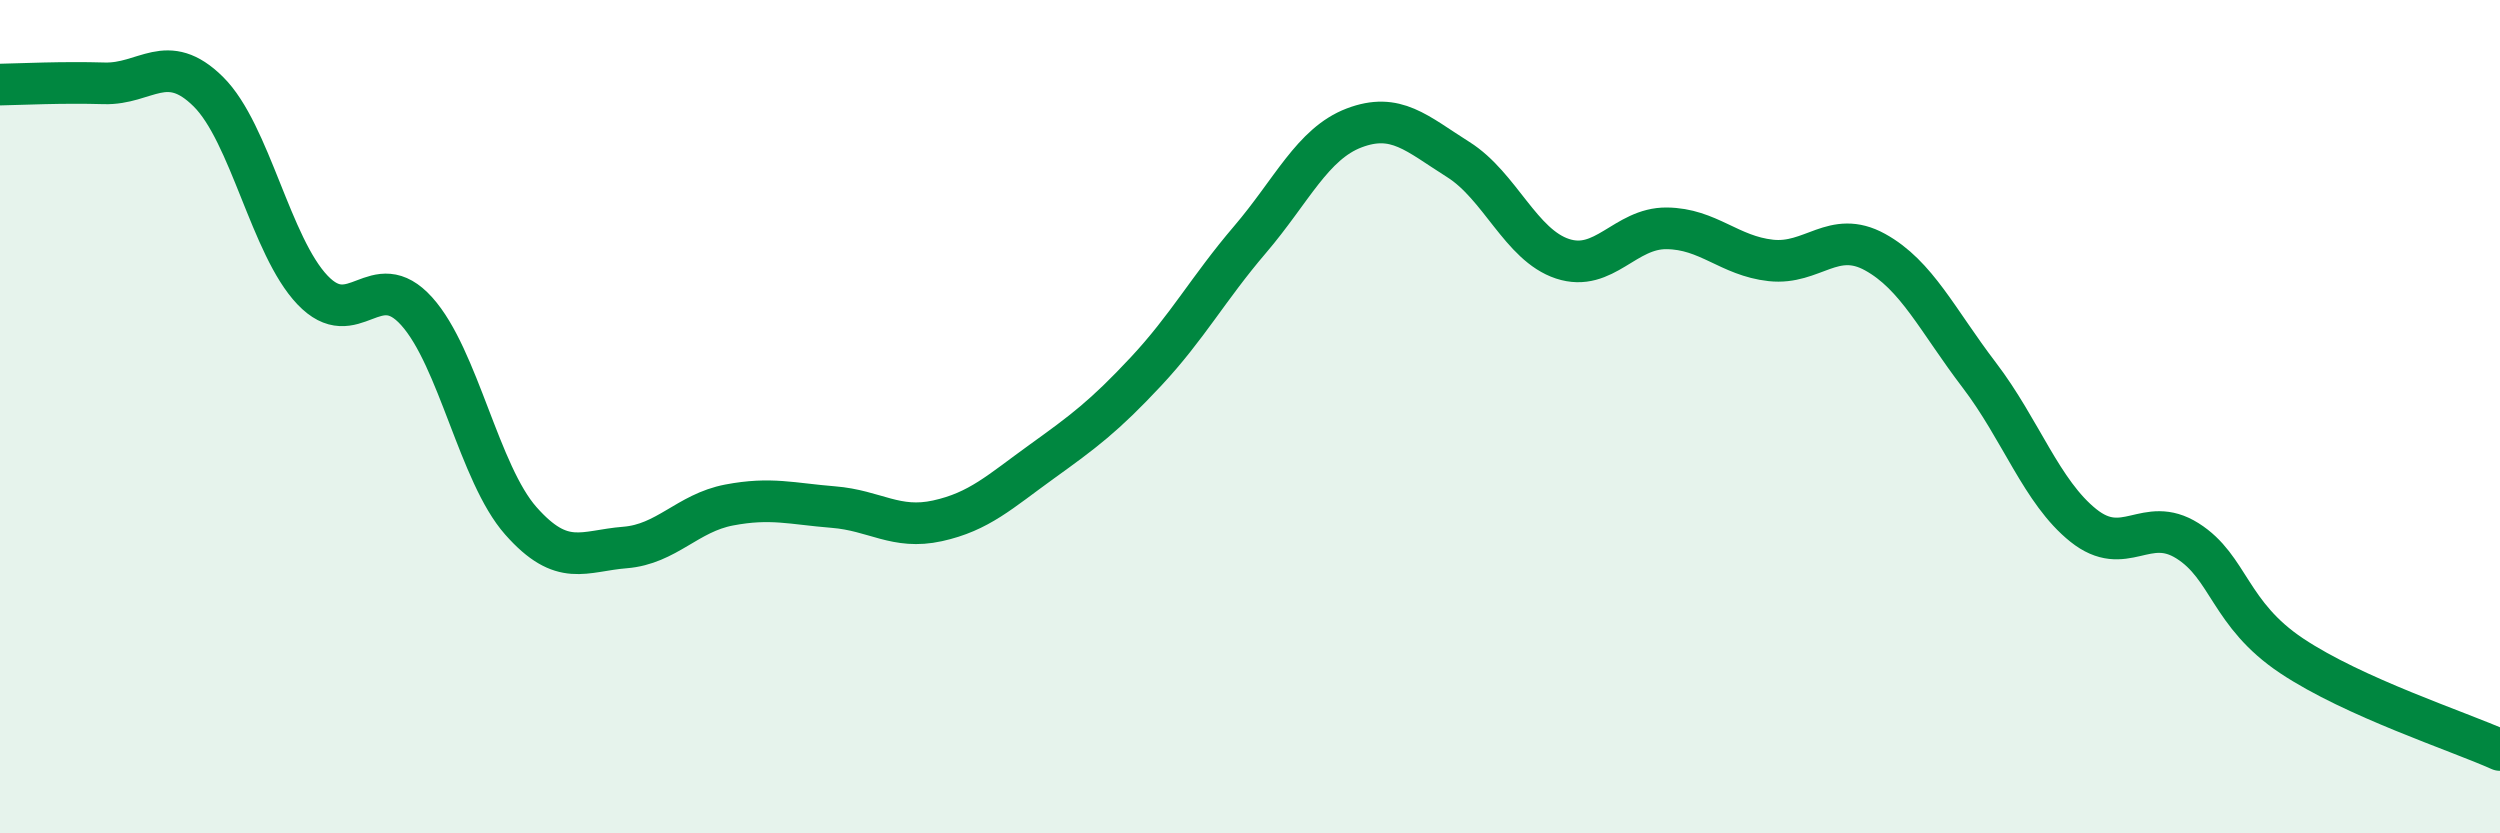
    <svg width="60" height="20" viewBox="0 0 60 20" xmlns="http://www.w3.org/2000/svg">
      <path
        d="M 0,2.03 C 0.5,2.02 1.5,1.97 2.5,2 C 3.5,2.03 4,1.21 5,2.2 C 6,3.19 6.5,5.91 7.5,6.96 C 8.5,8.01 9,6.36 10,7.47 C 11,8.58 11.5,11.37 12.5,12.5 C 13.5,13.63 14,13.22 15,13.14 C 16,13.06 16.5,12.31 17.5,12.12 C 18.5,11.93 19,12.09 20,12.17 C 21,12.25 21.5,12.72 22.5,12.5 C 23.5,12.28 24,11.8 25,11.08 C 26,10.36 26.5,9.99 27.5,8.92 C 28.5,7.85 29,6.92 30,5.75 C 31,4.58 31.5,3.45 32.5,3.07 C 33.5,2.69 34,3.2 35,3.83 C 36,4.46 36.5,5.88 37.5,6.21 C 38.5,6.54 39,5.47 40,5.48 C 41,5.49 41.5,6.14 42.5,6.25 C 43.5,6.36 44,5.5 45,6.05 C 46,6.6 46.5,7.69 47.5,9 C 48.5,10.31 49,11.81 50,12.61 C 51,13.41 51.5,12.35 52.5,12.98 C 53.5,13.61 53.5,14.74 55,15.74 C 56.5,16.74 59,17.55 60,18L60 20L0 20Z"
        fill="#008740"
        opacity="0.1"
        stroke-linecap="round"
        stroke-linejoin="round"
      />
      <path
        d="M 0,2.03 C 0.5,2.02 1.5,1.97 2.5,2 C 3.5,2.03 4,1.21 5,2.2 C 6,3.19 6.5,5.91 7.5,6.96 C 8.5,8.01 9,6.36 10,7.47 C 11,8.58 11.5,11.37 12.5,12.5 C 13.5,13.63 14,13.22 15,13.14 C 16,13.06 16.5,12.31 17.5,12.12 C 18.5,11.93 19,12.09 20,12.17 C 21,12.25 21.5,12.72 22.5,12.5 C 23.5,12.28 24,11.8 25,11.08 C 26,10.36 26.5,9.99 27.5,8.92 C 28.5,7.85 29,6.92 30,5.75 C 31,4.58 31.5,3.45 32.5,3.07 C 33.5,2.69 34,3.2 35,3.83 C 36,4.46 36.5,5.88 37.5,6.21 C 38.5,6.54 39,5.47 40,5.48 C 41,5.49 41.5,6.14 42.5,6.25 C 43.5,6.36 44,5.5 45,6.05 C 46,6.6 46.5,7.69 47.5,9 C 48.5,10.31 49,11.81 50,12.61 C 51,13.41 51.5,12.35 52.5,12.98 C 53.5,13.61 53.5,14.74 55,15.74 C 56.5,16.74 59,17.55 60,18"
        stroke="#008740"
        stroke-width="1"
        fill="none"
        stroke-linecap="round"
        stroke-linejoin="round"
      />
    </svg>
  